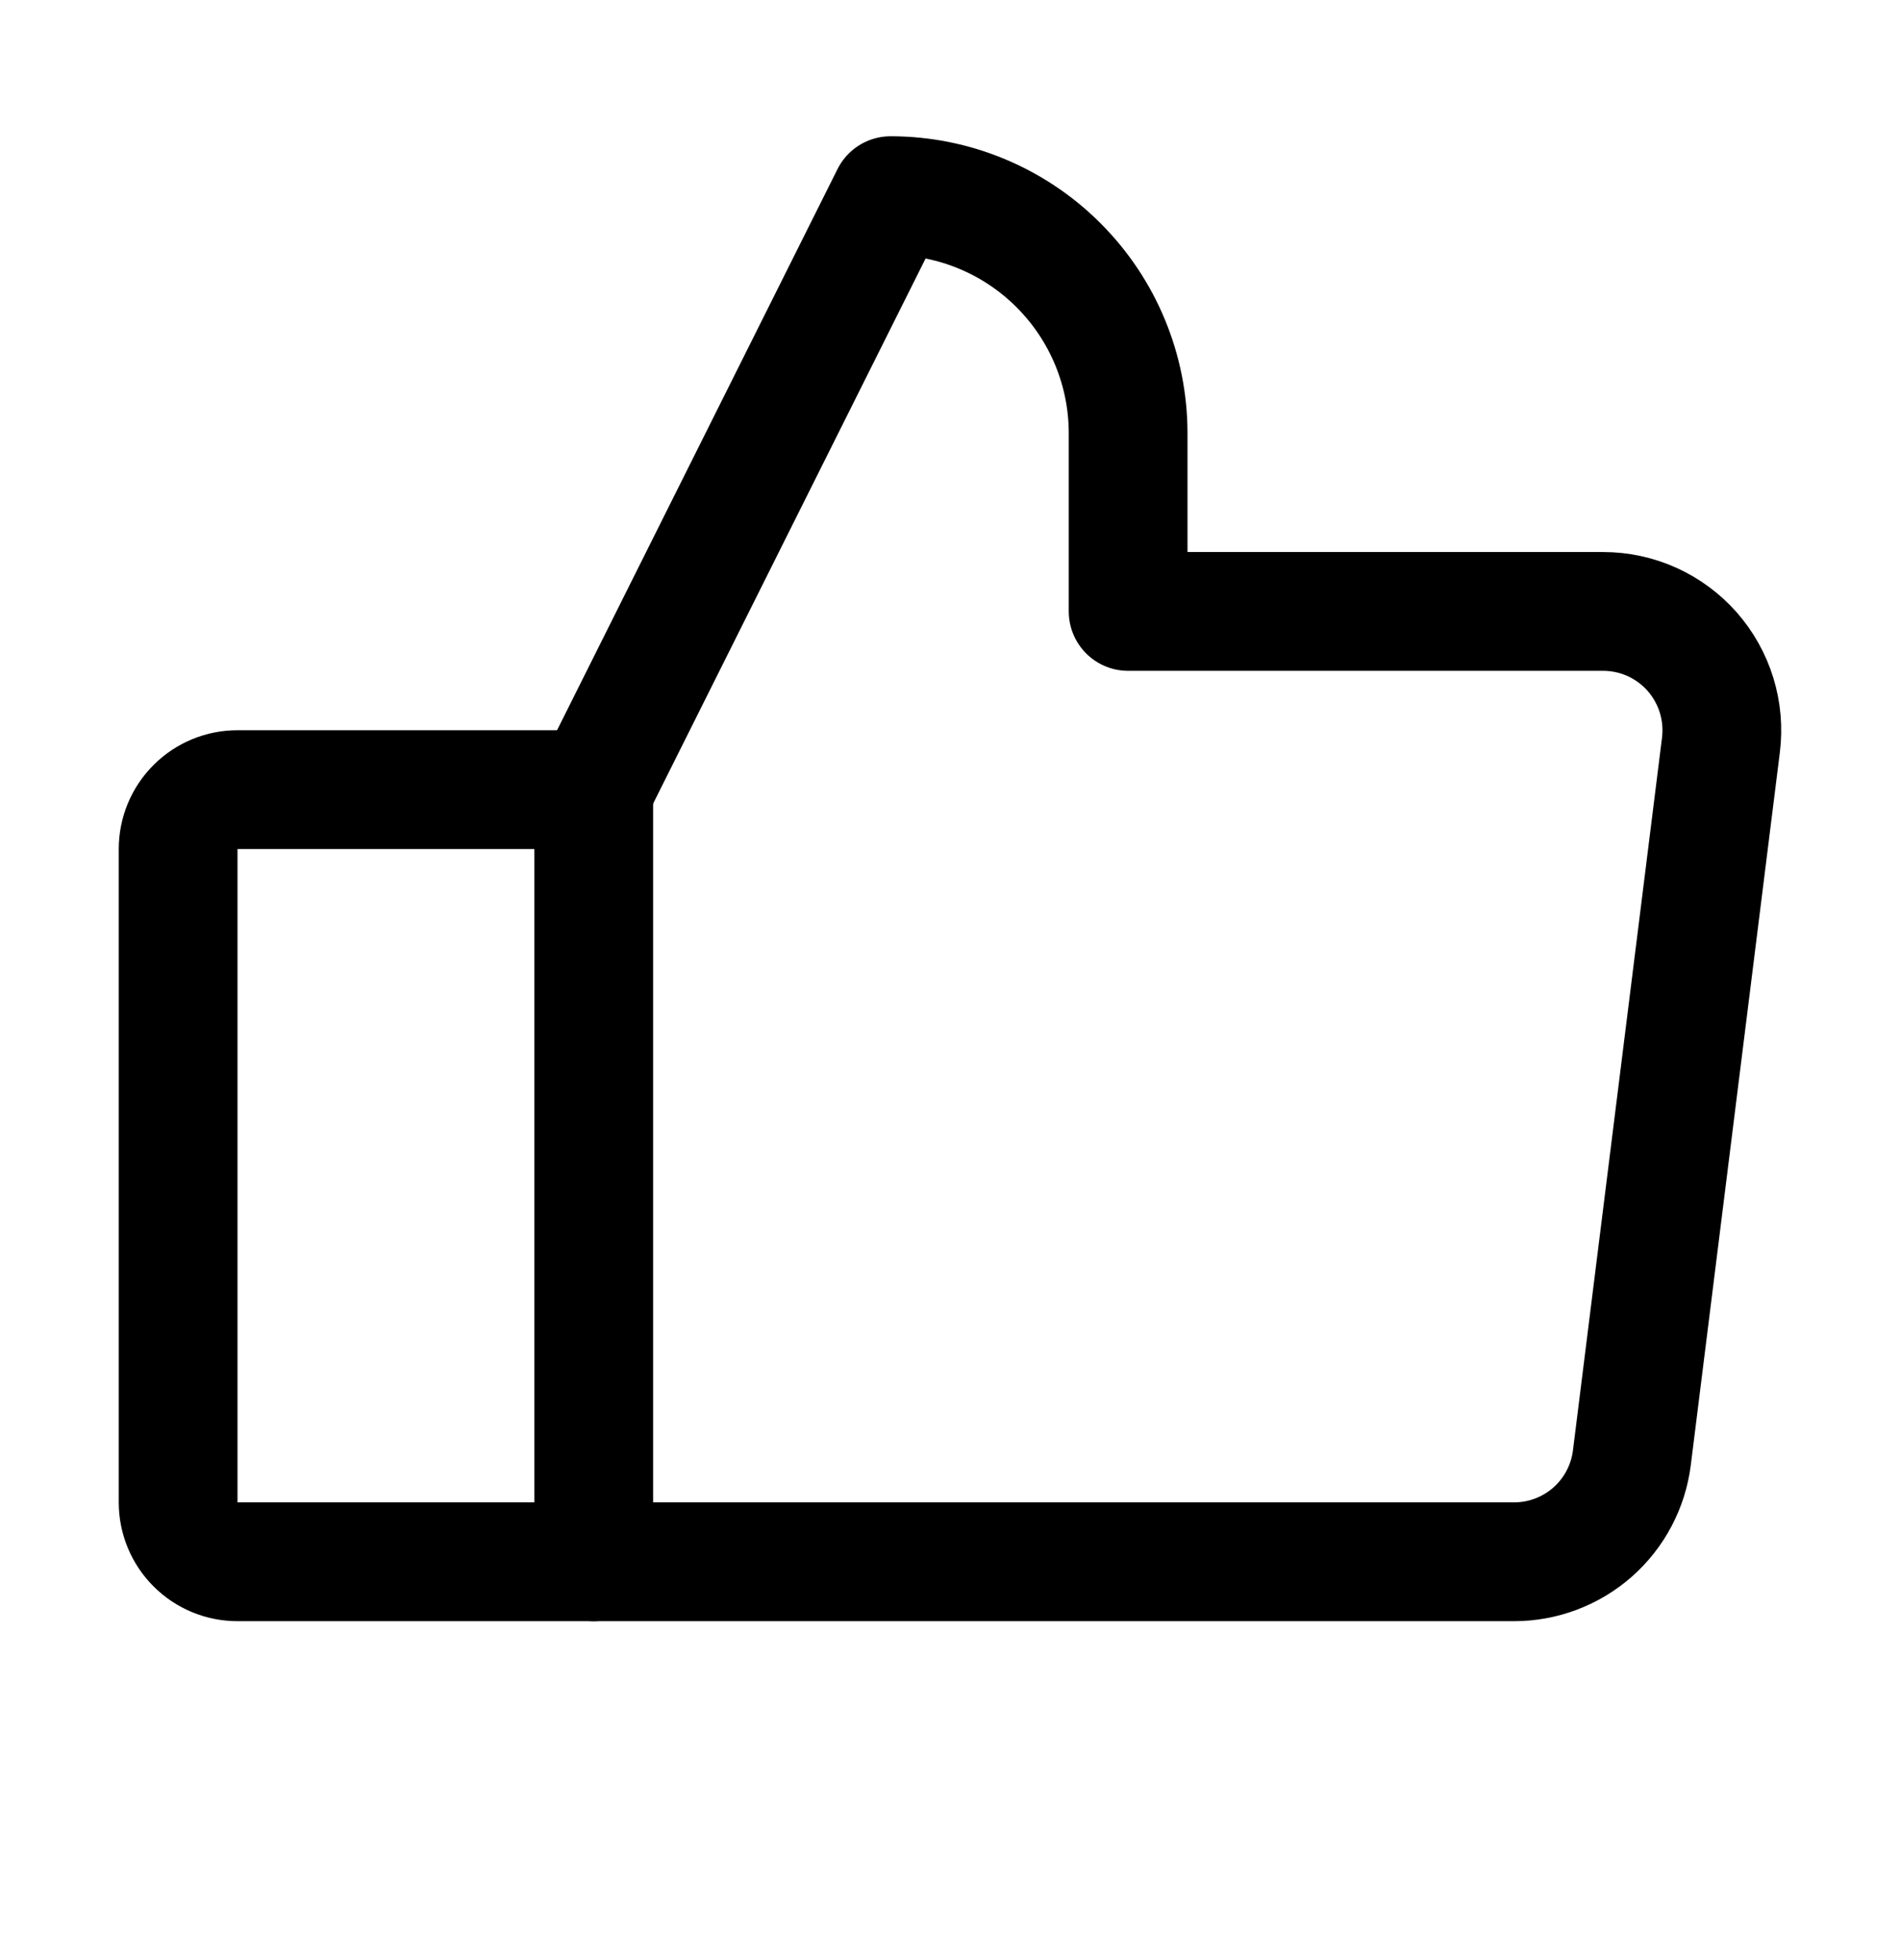 <svg width="32" height="33" viewBox="0 0 32 33" fill="none" xmlns="http://www.w3.org/2000/svg">
<g clip-path="url(#clip0_7461_552)">
<path d="M4 13.294H10V26.294H4C3.735 26.294 3.48 26.189 3.293 26.001C3.105 25.814 3 25.559 3 25.294V14.294C3 14.029 3.105 13.774 3.293 13.587C3.48 13.399 3.735 13.294 4 13.294Z" stroke="black" style="stroke:black;stroke-opacity:1;" stroke-width="2" stroke-linecap="round" stroke-linejoin="round"/>
<path d="M10 13.294L15 3.294C16.061 3.294 17.078 3.715 17.828 4.466C18.579 5.216 19 6.233 19 7.294V10.294H27C27.284 10.294 27.564 10.354 27.823 10.471C28.081 10.588 28.312 10.758 28.5 10.971C28.687 11.184 28.827 11.434 28.911 11.706C28.994 11.977 29.019 12.262 28.984 12.544L27.484 24.544C27.423 25.027 27.188 25.472 26.823 25.794C26.457 26.116 25.987 26.294 25.5 26.294H10" stroke="black" style="stroke:black;stroke-opacity:1;" stroke-width="2" stroke-linecap="round" stroke-linejoin="round"/>
</g>
<defs>
<clipPath id="clip0_7461_552">
<rect width="32" height="32" fill="white" style="fill:white;fill-opacity:1;" transform="translate(0 0.294)"/>
</clipPath>
</defs>
</svg>
